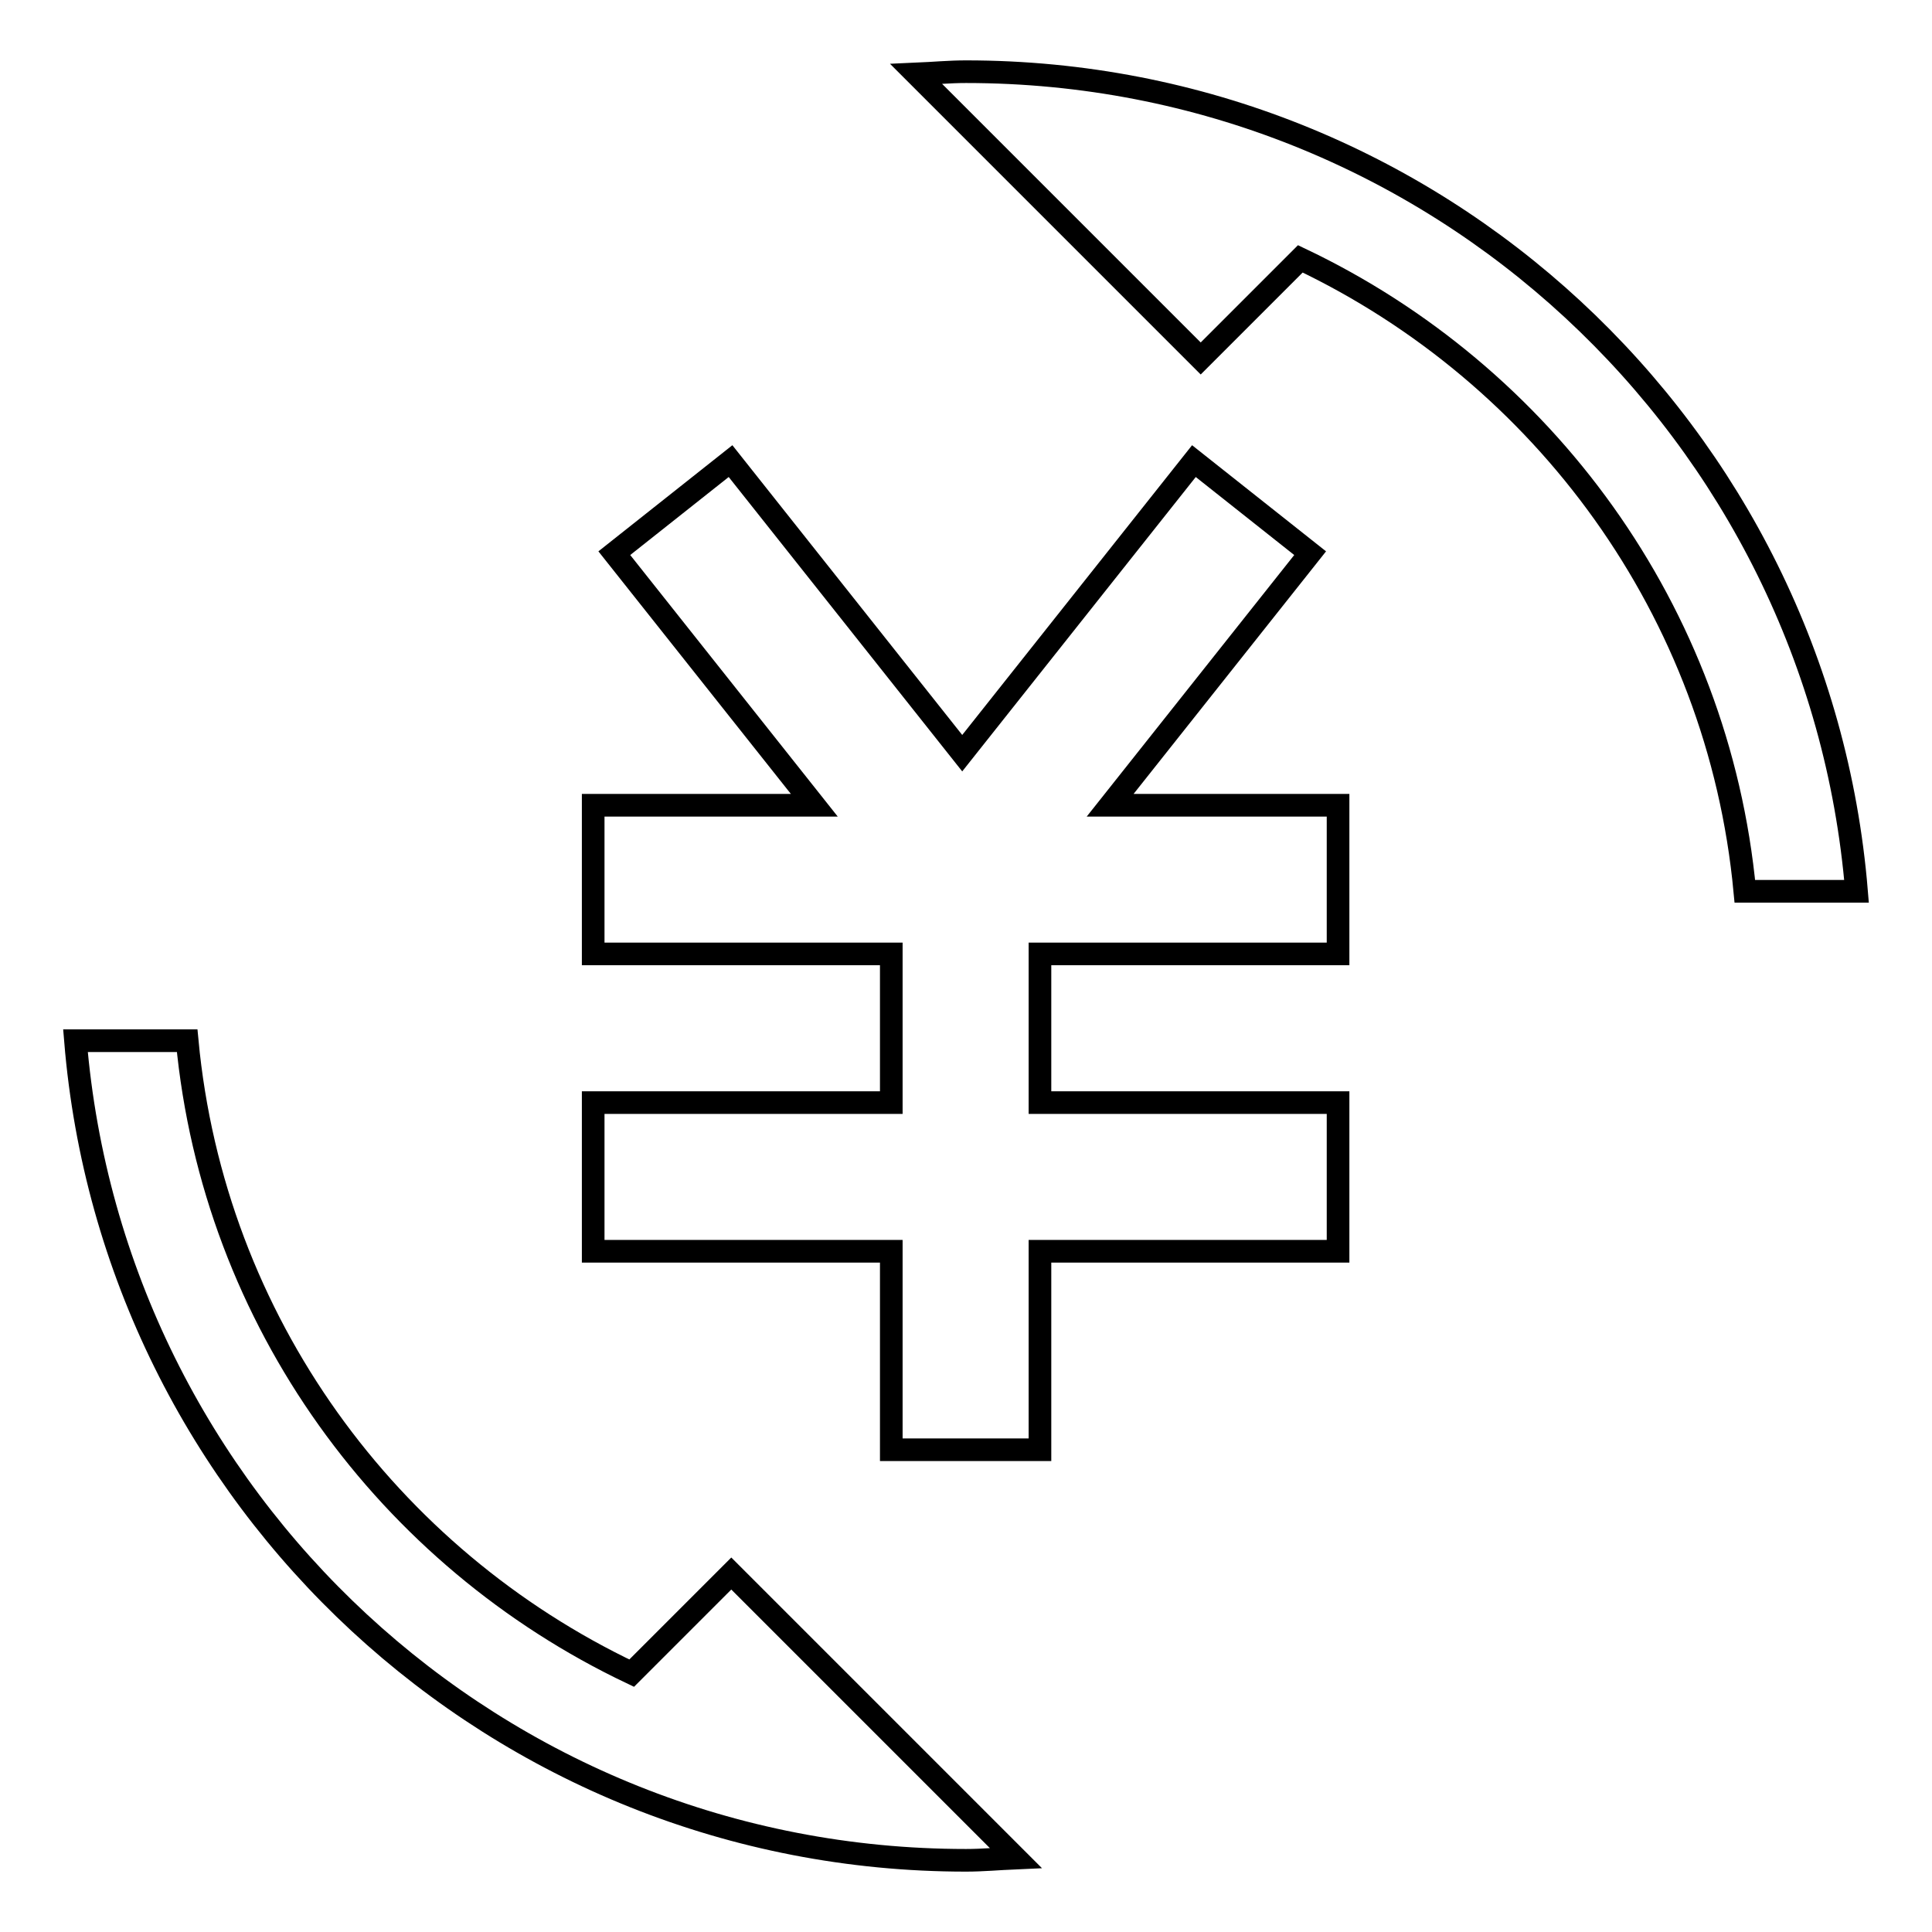 <?xml version="1.0" encoding="utf-8"?>
<!-- Svg Vector Icons : http://www.onlinewebfonts.com/icon -->
<!DOCTYPE svg PUBLIC "-//W3C//DTD SVG 1.1//EN" "http://www.w3.org/Graphics/SVG/1.1/DTD/svg11.dtd">
<svg version="1.1" xmlns="http://www.w3.org/2000/svg" xmlns:xlink="http://www.w3.org/1999/xlink" x="0px" y="0px" viewBox="0 0 256 256" enable-background="new 0 0 256 256" xml:space="preserve">
<g><g><path stroke-width="3" fill-opacity="0" stroke="#000000"  d="M128,9.5c-2.2,0-4.3,0.2-6.6,0.3l37.7,37.7l13.2-13.2c32.2,15.3,55.4,46.6,58.9,83.8H246C241,57.3,190.1,9.5,128,9.5z"/><path stroke-width="3" fill-opacity="0" stroke="#000000"  d="M83.7,221.7c-32.2-15.3-55.4-46.6-58.9-83.8H10c5,60.8,55.9,108.6,118,108.6c2.2,0,4.3-0.2,6.6-0.3l-37.7-37.7L83.7,221.7z"/><path stroke-width="3" fill-opacity="0" stroke="#000000"  d="M173.6,73.3l-15.4-12.2l-30.7,38.7L96.8,61.1L81.4,73.3l26.5,33.4H78.6v19.7h39.5v19.7H78.6v19.7h39.5v26.3h19.7v-26.3h39.5v-19.7h-39.5v-19.7h39.5v-19.7h-30.2L173.6,73.3z"/></g></g>
</svg>